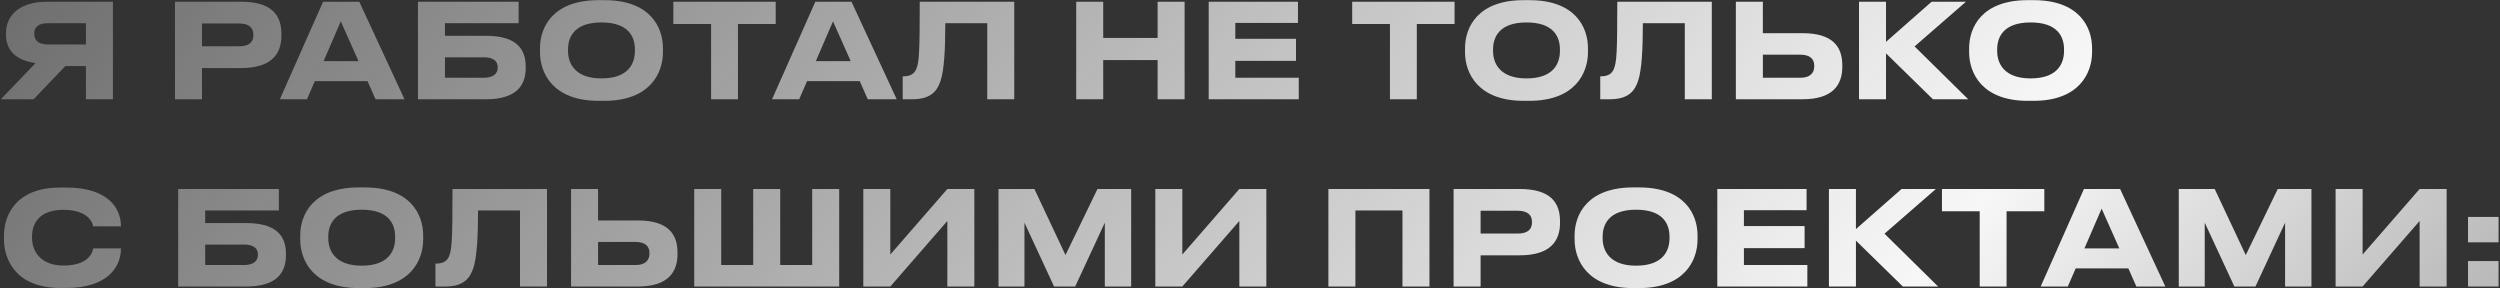 <?xml version="1.0" encoding="UTF-8"?> <svg xmlns="http://www.w3.org/2000/svg" width="1335" height="154" viewBox="0 0 1335 154" fill="none"><rect x="0" y="0" width="1335" height="154" fill="#333333" stroke="none"/> <path d="M45.88 35.29H34.89L17.95 53H0.45L19 33.68C8.85 32.28 3.18 27.24 3.18 18.35V17.65C3.18 8.2 10.53 0.92 25.09 0.92H60.3V53H45.88V35.29ZM45.88 23.74V12.4H25.58C21.03 12.4 18.3 14.08 18.3 17.93V18.14C18.3 22.2 21.45 23.74 25.58 23.74H45.88ZM128.724 36.34H107.864V53H93.444V0.92H128.724C145.174 0.92 150.284 8.13 150.284 18.21V18.98C150.284 28.85 144.964 36.34 128.724 36.34ZM107.864 12.54V24.72H127.674C132.994 24.72 135.304 22.48 135.304 18.77V18.49C135.304 14.85 132.994 12.54 127.674 12.54H107.864ZM191.434 32.63L181.984 11.42L172.814 32.63H191.434ZM200.534 53L196.264 43.34H168.124L163.924 53H149.434L172.534 0.92H191.854L216.004 53H200.534ZM223.19 53V0.92H276.95V12.4H237.61V19.12H259.52C275.69 19.12 280.73 26.05 280.73 35.57V36.34C280.73 45.86 275.48 53 259.52 53H223.19ZM237.61 41.52H258.4C263.37 41.52 265.75 39.35 265.75 36.2V35.71C265.75 32.63 263.37 30.6 258.4 30.6H237.61V41.52ZM319.641 0.08H322.721C347.081 0.08 354.011 14.36 354.011 25.77V27.87C354.011 39.07 347.081 53.84 322.721 53.84H319.641C295.281 53.84 288.351 39.07 288.351 27.87V25.77C288.351 14.43 295.281 0.08 319.641 0.08ZM339.031 27.31V26.33C339.031 19.89 335.881 11.98 321.181 11.98C306.621 11.98 303.331 19.89 303.331 26.33V27.31C303.331 33.61 306.831 41.87 321.181 41.87C335.811 41.87 339.031 33.61 339.031 27.31ZM379.72 53V12.82H359.56V0.92H414.23V12.82H394.07V53H379.72ZM454.276 32.63L444.826 11.42L435.656 32.63H454.276ZM463.376 53L459.106 43.34H430.966L426.766 53H412.276L435.376 0.92H454.696L478.846 53H463.376ZM527.192 53V12.4H504.792C504.792 26.61 504.162 37.46 502.272 43.13C500.592 48.1 497.582 53 487.222 53H482.042V40.75H482.532C486.802 40.75 488.552 38.79 489.392 36.62C490.792 32.98 491.142 28.01 491.142 0.92H541.612V53H527.192ZM618.164 53V32.07H589.114V53H574.694V0.92H589.114V20.24H618.164V0.92H632.584V53H618.164ZM645.446 0.92H693.116V12.26H659.656V20.73H692.066V32.49H659.656V41.52H693.536V53H645.446V0.92ZM742.23 53V12.82H722.07V0.92H776.74V12.82H756.58V53H742.23ZM813.606 0.08H816.686C841.046 0.08 847.976 14.36 847.976 25.77V27.87C847.976 39.07 841.046 53.84 816.686 53.84H813.606C789.246 53.84 782.316 39.07 782.316 27.87V25.77C782.316 14.43 789.246 0.08 813.606 0.08ZM832.996 27.31V26.33C832.996 19.89 829.846 11.98 815.146 11.98C800.586 11.98 797.296 19.89 797.296 26.33V27.31C797.296 33.61 800.796 41.87 815.146 41.87C829.776 41.87 832.996 33.61 832.996 27.31ZM899.682 53V12.4H877.282C877.282 26.61 876.652 37.46 874.762 43.13C873.082 48.1 870.072 53 859.712 53H854.532V40.75H855.022C859.292 40.75 861.042 38.79 861.882 36.62C863.282 32.98 863.632 28.01 863.632 0.92H914.102V53H899.682ZM941.37 0.92V17.72H962.58C978.75 17.72 983.79 25 983.79 34.87V35.64C983.79 45.51 978.54 53 962.58 53H926.95V0.92H941.37ZM941.37 41.52H961.46C966.43 41.52 968.81 39.07 968.81 35.5V35.01C968.81 31.44 966.43 29.2 961.46 29.2H941.37V41.52ZM1032.19 53L1007.13 28.5V53H992.711V0.92H1007.13V22.34L1031.49 0.92H1049.83L1022.39 24.79L1051.02 53H1032.19ZM1082.8 0.08H1085.88C1110.24 0.08 1117.17 14.36 1117.17 25.77V27.87C1117.17 39.07 1110.24 53.84 1085.88 53.84H1082.8C1058.44 53.84 1051.51 39.07 1051.51 27.87V25.77C1051.51 14.43 1058.44 0.08 1082.8 0.08ZM1102.19 27.31V26.33C1102.19 19.89 1099.04 11.98 1084.34 11.98C1069.78 11.98 1066.49 19.89 1066.49 26.33V27.31C1066.49 33.61 1069.99 41.87 1084.34 41.87C1098.97 41.87 1102.19 33.61 1102.19 27.31ZM35.45 153.77H32.23C8.43 153.77 2.13 138.51 2.13 127.87V125.77C2.13 114.92 8.43 100.15 32.23 100.15H35.45C57.29 100.15 64.57 110.86 64.57 120.73V120.87H49.73C49.52 119.4 47.56 112.05 33.84 112.05C21.1 112.05 17.11 119.19 17.11 126.19V127.17C17.11 133.61 21.24 141.8 33.91 141.8C47.77 141.8 49.52 134.31 49.73 132.63H64.57V132.84C64.57 142.36 57.57 153.77 35.45 153.77ZM95.153 153V100.92H148.913V112.4H109.573V119.12H131.483C147.653 119.12 152.693 126.05 152.693 135.57V136.34C152.693 145.86 147.443 153 131.483 153H95.153ZM109.573 141.52H130.363C135.333 141.52 137.713 139.35 137.713 136.2V135.71C137.713 132.63 135.333 130.6 130.363 130.6H109.573V141.52ZM191.604 100.08H194.684C219.044 100.08 225.974 114.36 225.974 125.77V127.87C225.974 139.07 219.044 153.84 194.684 153.84H191.604C167.244 153.84 160.314 139.07 160.314 127.87V125.77C160.314 114.43 167.244 100.08 191.604 100.08ZM210.994 127.31V126.33C210.994 119.89 207.844 111.98 193.144 111.98C178.584 111.98 175.294 119.89 175.294 126.33V127.31C175.294 133.61 178.794 141.87 193.144 141.87C207.774 141.87 210.994 133.61 210.994 127.31ZM277.68 153V112.4H255.28C255.28 126.61 254.65 137.46 252.76 143.13C251.08 148.1 248.07 153 237.71 153H232.53V140.75H233.02C237.29 140.75 239.04 138.79 239.88 136.62C241.28 132.98 241.63 128.01 241.63 100.92H292.1V153H277.68ZM319.368 100.92V117.72H340.578C356.748 117.72 361.788 125 361.788 134.87V135.64C361.788 145.51 356.538 153 340.578 153H304.948V100.92H319.368ZM319.368 141.52H339.458C344.428 141.52 346.808 139.07 346.808 135.5V135.01C346.808 131.44 344.428 129.2 339.458 129.2H319.368V141.52ZM370.71 153V100.92H385.13V141.52H402.21V100.92H416.63V141.52H433.71V100.92H448.13V153H370.71ZM505.882 153V118L475.432 153H461.012V100.92H475.432V135.92L505.882 100.92H520.302V153H505.882ZM533.2 153V100.92H552.38L568.97 136.2L586.05 100.92H604.04V153H589.97V118.91L574.15 153H562.88L547.06 118.91V153H533.2ZM661.81 153V118L631.36 153H616.94V100.92H631.36V135.92L661.81 100.92H676.23V153H661.81ZM709.362 153V100.92H763.332V153H748.912V112.4H723.782V153H709.362ZM811.497 136.34H790.637V153H776.217V100.92H811.497C827.947 100.92 833.057 108.13 833.057 118.21V118.98C833.057 128.85 827.737 136.34 811.497 136.34ZM790.637 112.54V124.72H810.447C815.767 124.72 818.077 122.48 818.077 118.77V118.49C818.077 114.85 815.767 112.54 810.447 112.54H790.637ZM872.121 100.08H875.201C899.561 100.08 906.491 114.36 906.491 125.77V127.87C906.491 139.07 899.561 153.84 875.201 153.84H872.121C847.761 153.84 840.831 139.07 840.831 127.87V125.77C840.831 114.43 847.761 100.08 872.121 100.08ZM891.511 127.31V126.33C891.511 119.89 888.361 111.98 873.661 111.98C859.101 111.98 855.811 119.89 855.811 126.33V127.31C855.811 133.61 859.311 141.87 873.661 141.87C888.291 141.87 891.511 133.61 891.511 127.31ZM917.038 100.92H964.708V112.26H931.248V120.73H963.658V132.49H931.248V141.52H965.128V153H917.038V100.92ZM1016.13 153L991.067 128.5V153H976.647V100.92H991.067V122.34L1015.43 100.92H1033.77L1006.33 124.79L1034.96 153H1016.13ZM1057.16 153V112.82H1037V100.92H1091.67V112.82H1071.51V153H1057.16ZM1131.72 132.63L1122.27 111.42L1113.1 132.63H1131.72ZM1140.82 153L1136.55 143.34H1108.41L1104.21 153H1089.72L1112.82 100.92H1132.14L1156.29 153H1140.82ZM1163.47 153V100.92H1182.65L1199.24 136.2L1216.32 100.92H1234.31V153H1220.24V118.91L1204.42 153H1193.15L1177.33 118.91V153H1163.47ZM1292.08 153V118L1261.63 153H1247.21V100.92H1261.63V135.92L1292.08 100.92H1306.5V153H1292.08ZM1334.24 139.42V153H1317.93V139.42H1334.24ZM1334.24 115.83V129.41H1317.93V115.83H1334.24Z" fill="url(#paint0_linear_160_22)"></path> <defs> <linearGradient id="paint0_linear_160_22" x1="-383.483" y1="-169.52" x2="1212.27" y2="1124.03" gradientUnits="userSpaceOnUse"> <stop offset="0.01" stop-color="#F7F7F7" stop-opacity="0"></stop> <stop offset="0.63" stop-color="#F7F7F7"></stop> <stop offset="1" stop-color="#F7F7F7" stop-opacity="0"></stop> </linearGradient> </defs> </svg> 